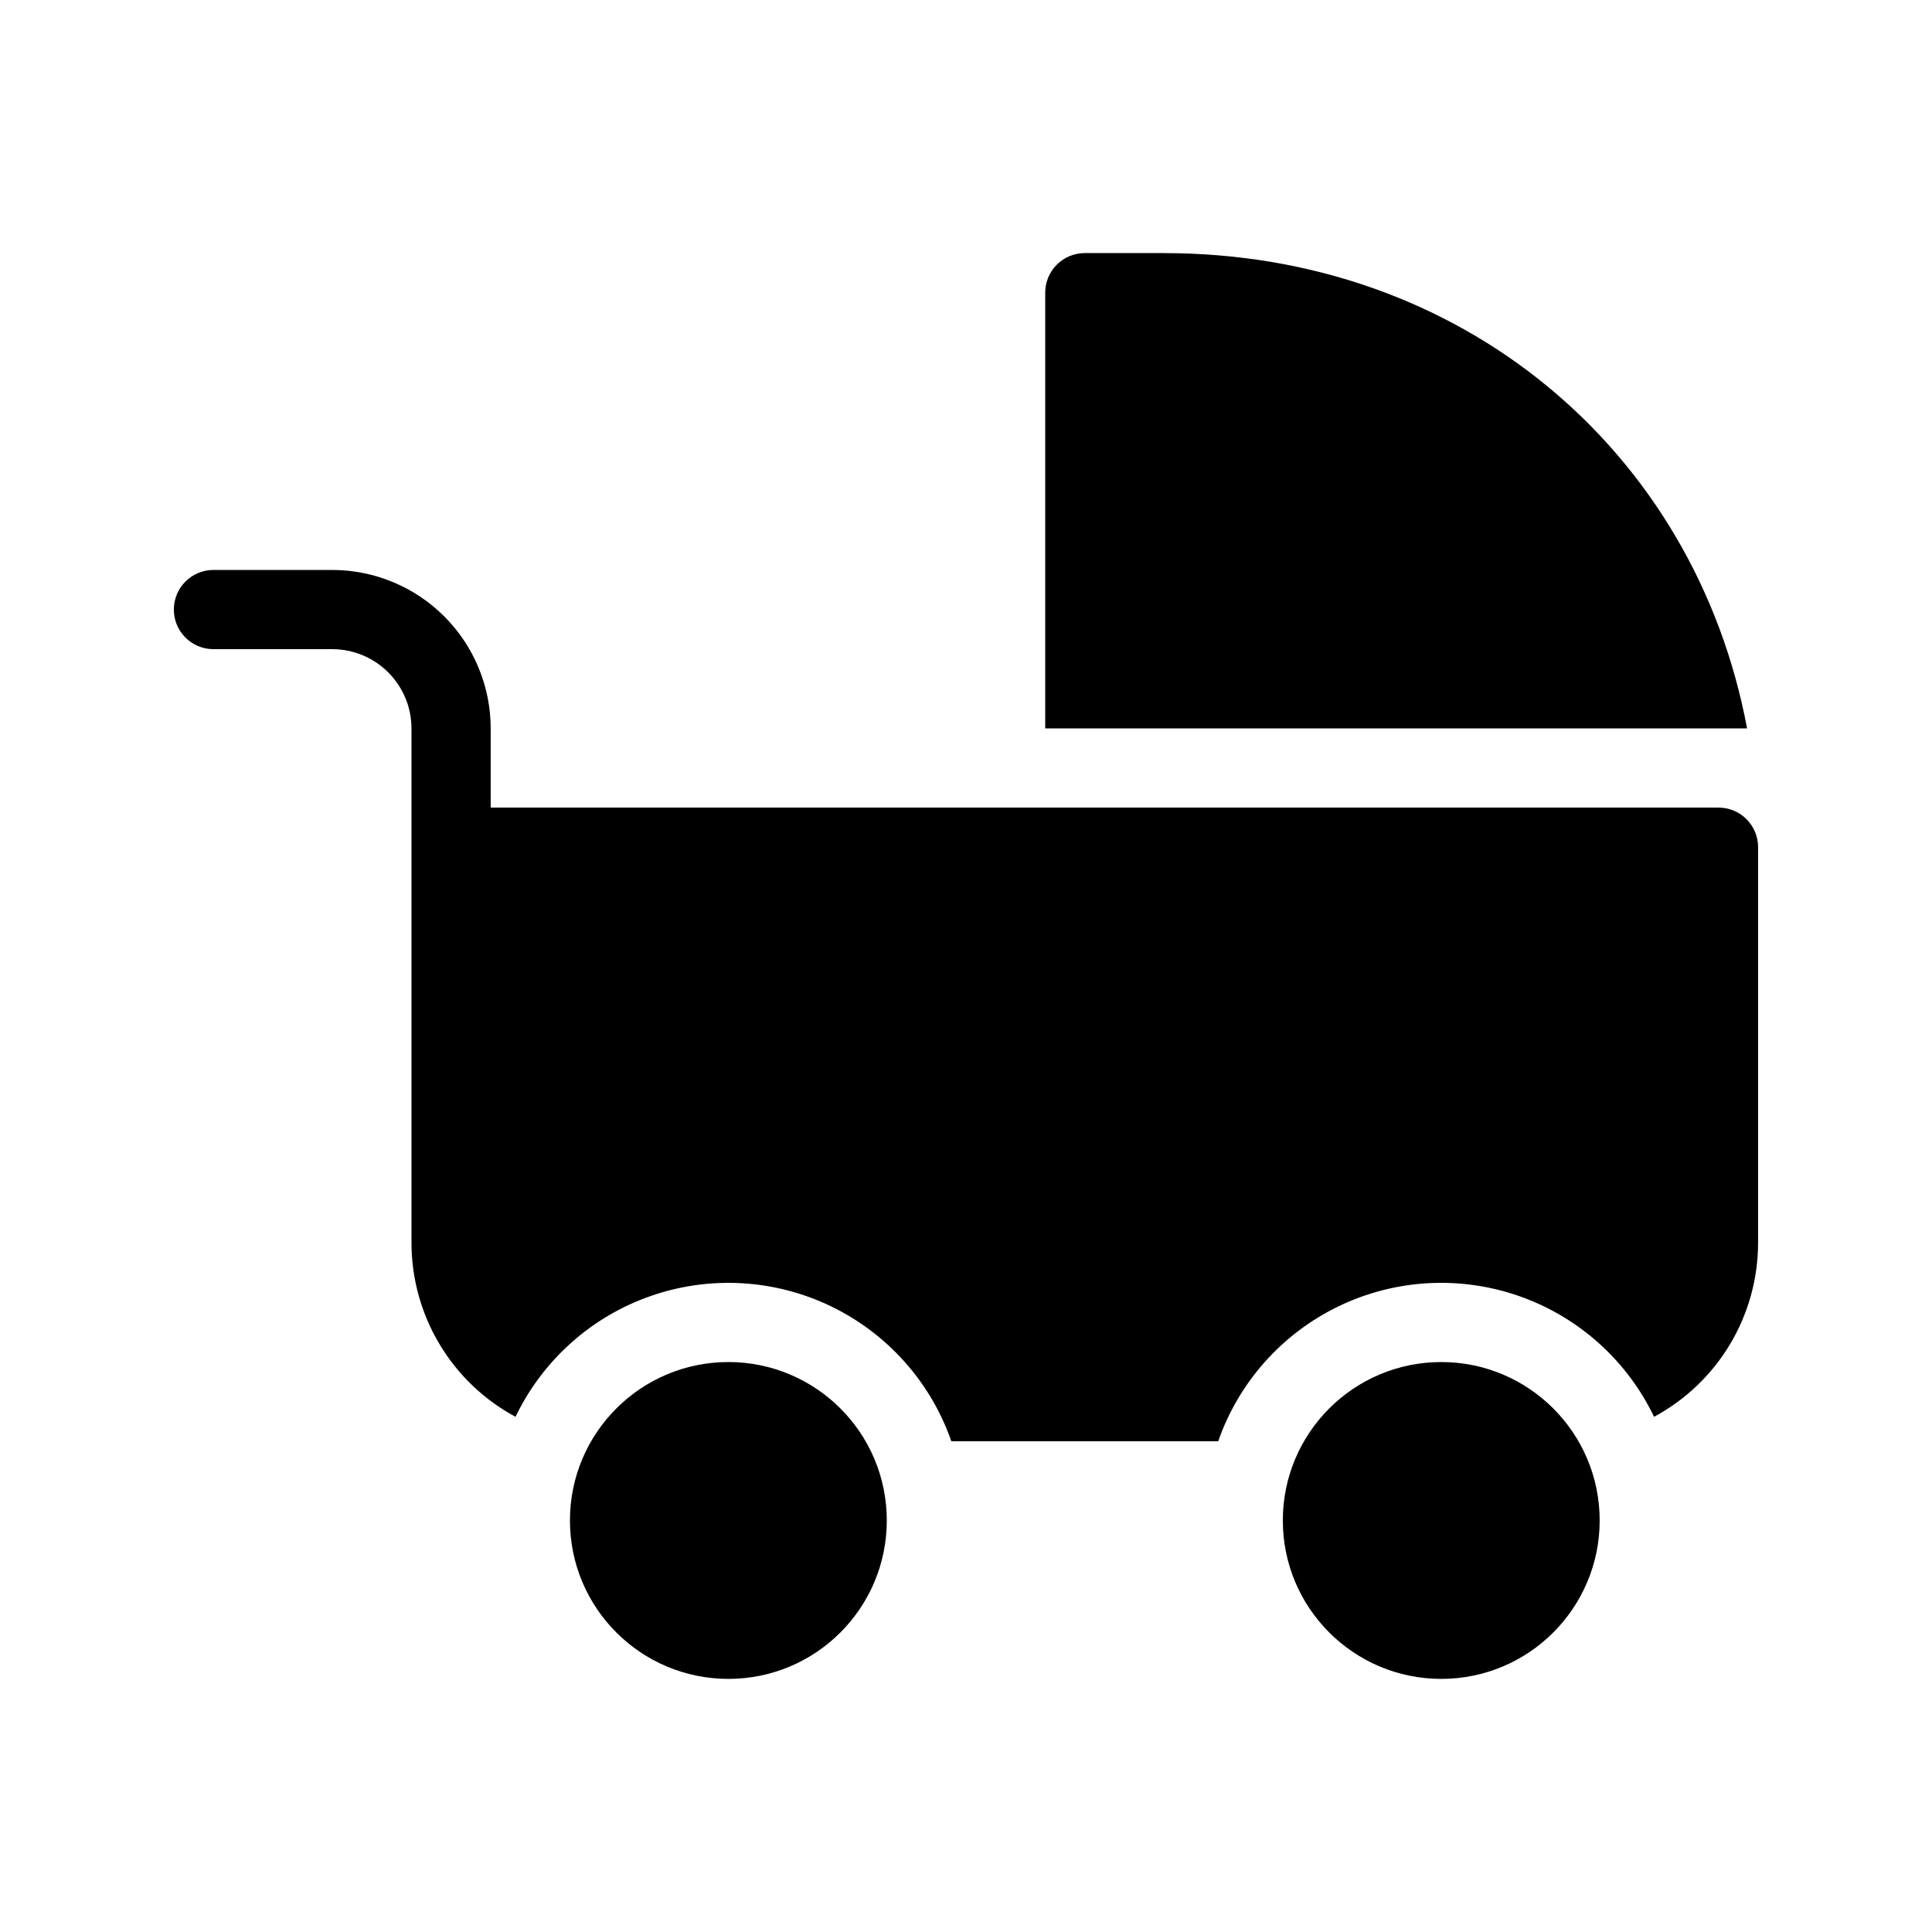 <?xml version="1.0" encoding="UTF-8"?>
<!-- Uploaded to: SVG Repo, www.svgrepo.com, Generator: SVG Repo Mixer Tools -->
<svg fill="#000000" width="800px" height="800px" version="1.1" viewBox="144 144 512 512" xmlns="http://www.w3.org/2000/svg">
 <g>
  <path d="m379.01 546.94c0 23.188-18.797 41.984-41.984 41.984s-41.984-18.797-41.984-41.984 18.797-41.984 41.984-41.984 41.984 18.797 41.984 41.984"/>
  <path d="m567.93 546.94c0 23.188-18.797 41.984-41.984 41.984-23.184 0-41.984-18.797-41.984-41.984s18.801-41.984 41.984-41.984c23.188 0 41.984 18.797 41.984 41.984"/>
  <path d="m599.42 358.02h-325.38v-20.992c-0.012-11.133-4.438-21.805-12.309-29.676-7.871-7.871-18.543-12.297-29.676-12.309h-31.488c-5.797 0-10.496 4.699-10.496 10.496s4.699 10.496 10.496 10.496h31.488c5.566 0.008 10.898 2.219 14.836 6.156 3.934 3.934 6.148 9.27 6.156 14.836v136.45c0.027 9.438 2.606 18.695 7.457 26.789 4.852 8.098 11.801 14.73 20.113 19.203 7.191-14.977 20.039-26.484 35.723-31.977 15.68-5.496 32.898-4.527 47.867 2.688 14.965 7.215 26.449 20.086 31.914 35.773h70.715c5.465-15.688 16.949-28.562 31.918-35.777 14.965-7.215 32.188-8.184 47.867-2.688 15.684 5.496 28.535 17 35.723 31.98 8.312-4.473 15.262-11.109 20.113-19.203 4.852-8.098 7.426-17.352 7.453-26.789v-104.96c0.004-2.785-1.102-5.457-3.07-7.426s-4.641-3.074-7.426-3.07z"/>
  <path d="m452.48 211.07h-20.992c-2.785-0.004-5.457 1.102-7.426 3.07s-3.074 4.641-3.07 7.426v115.46h186c-13.801-73.629-75.602-125.95-154.51-125.95z"/>
 </g>
</svg>